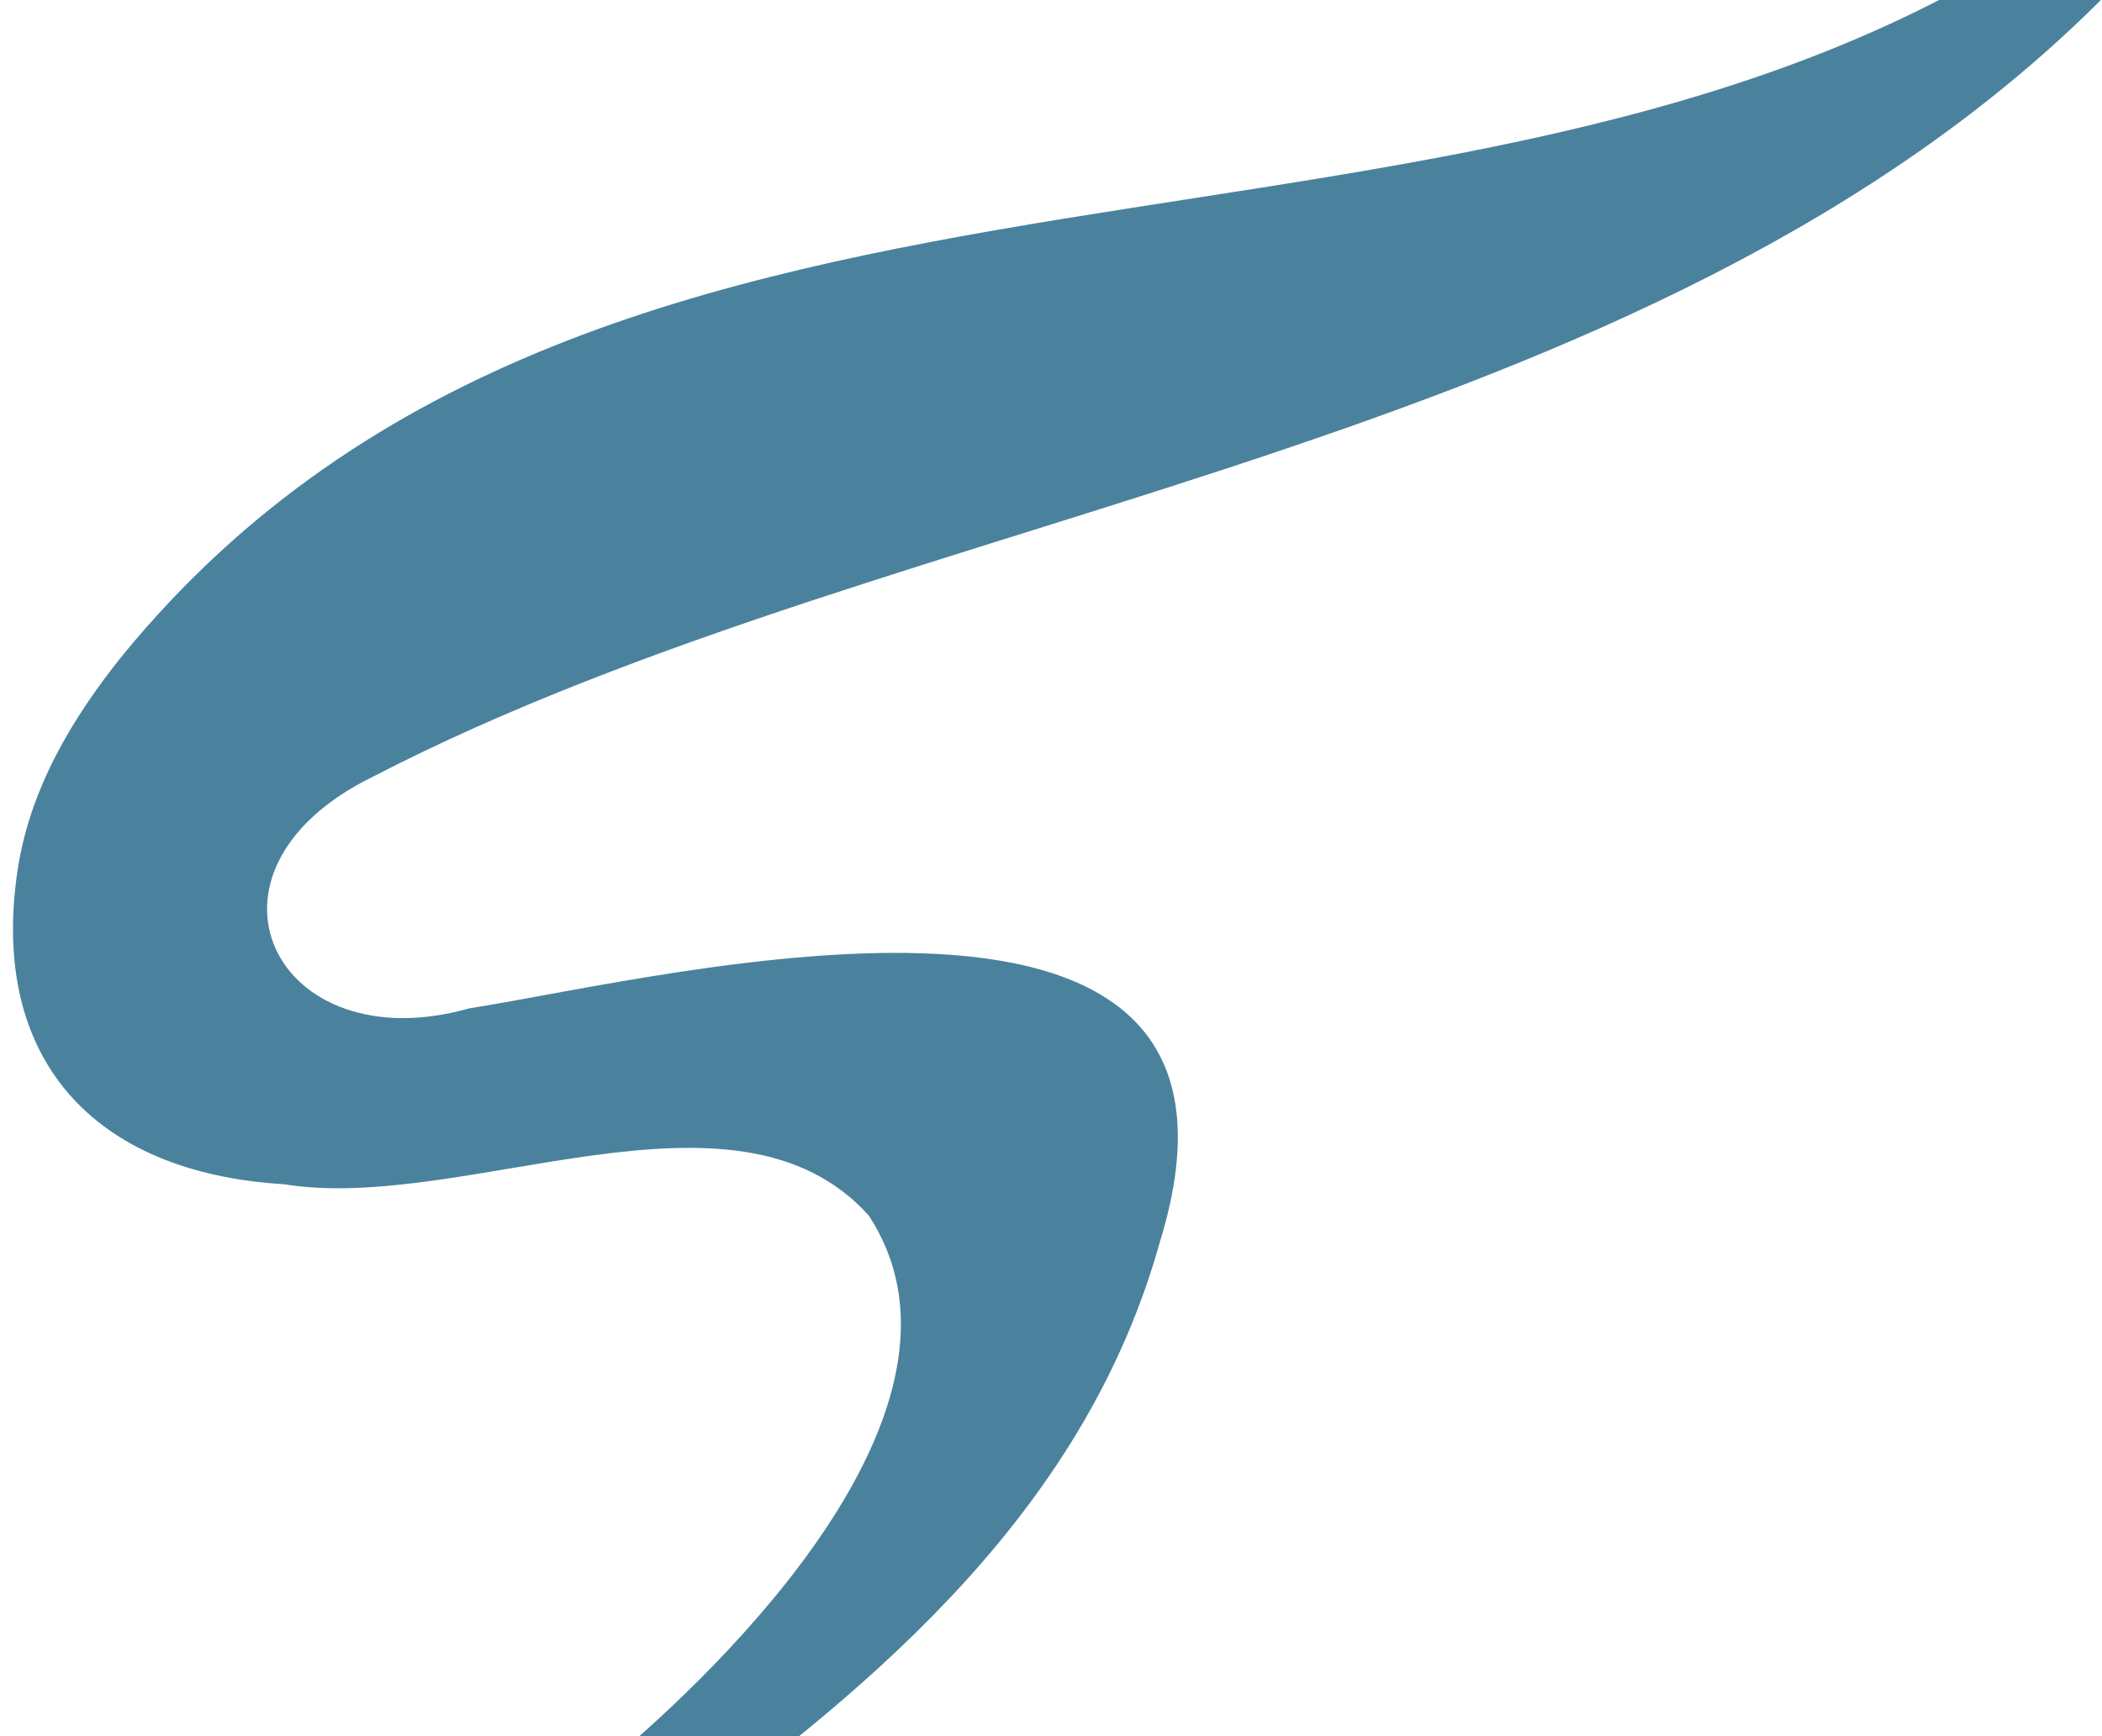 <svg xmlns="http://www.w3.org/2000/svg" width="115" height="95" viewBox="0 0 115 95">
  <g fill="none" fill-rule="evenodd" class="page-1">
    <g fill="#4A829E" class="page-1__shakra-web" transform="translate(-1186 -2951)">
      <path d="M1302.453,-1.56 C1277.802,24.672 1235.774,27.296 1206.404,42.498 C1195.809,47.686 1201.049,58.185 1211.666,55.177 C1222.78,53.422 1256.61,44.746 1249.455,67.963 C1245.439,82.334 1234.377,91.908 1222.501,100.497 L1216.9,96.976 C1216.942,96.995 1218.784,96.889 1219.766,96.053 C1227.004,89.897 1240.015,76.406 1233.528,66.509 C1226.228,58.39 1211.424,66.403 1201.549,64.8 C1190.991,64.165 1185.447,57.836 1186.955,47.662 C1187.616,43.198 1189.93,39.305 1192.725,35.835 C1219.484,3.198 1267.444,18.301 1299.508,-4.503 L1302.6,-1.953" class="page-1__shakra-web__fill-1" transform="translate(0 2951)"/>
    </g>
  </g>
</svg>
